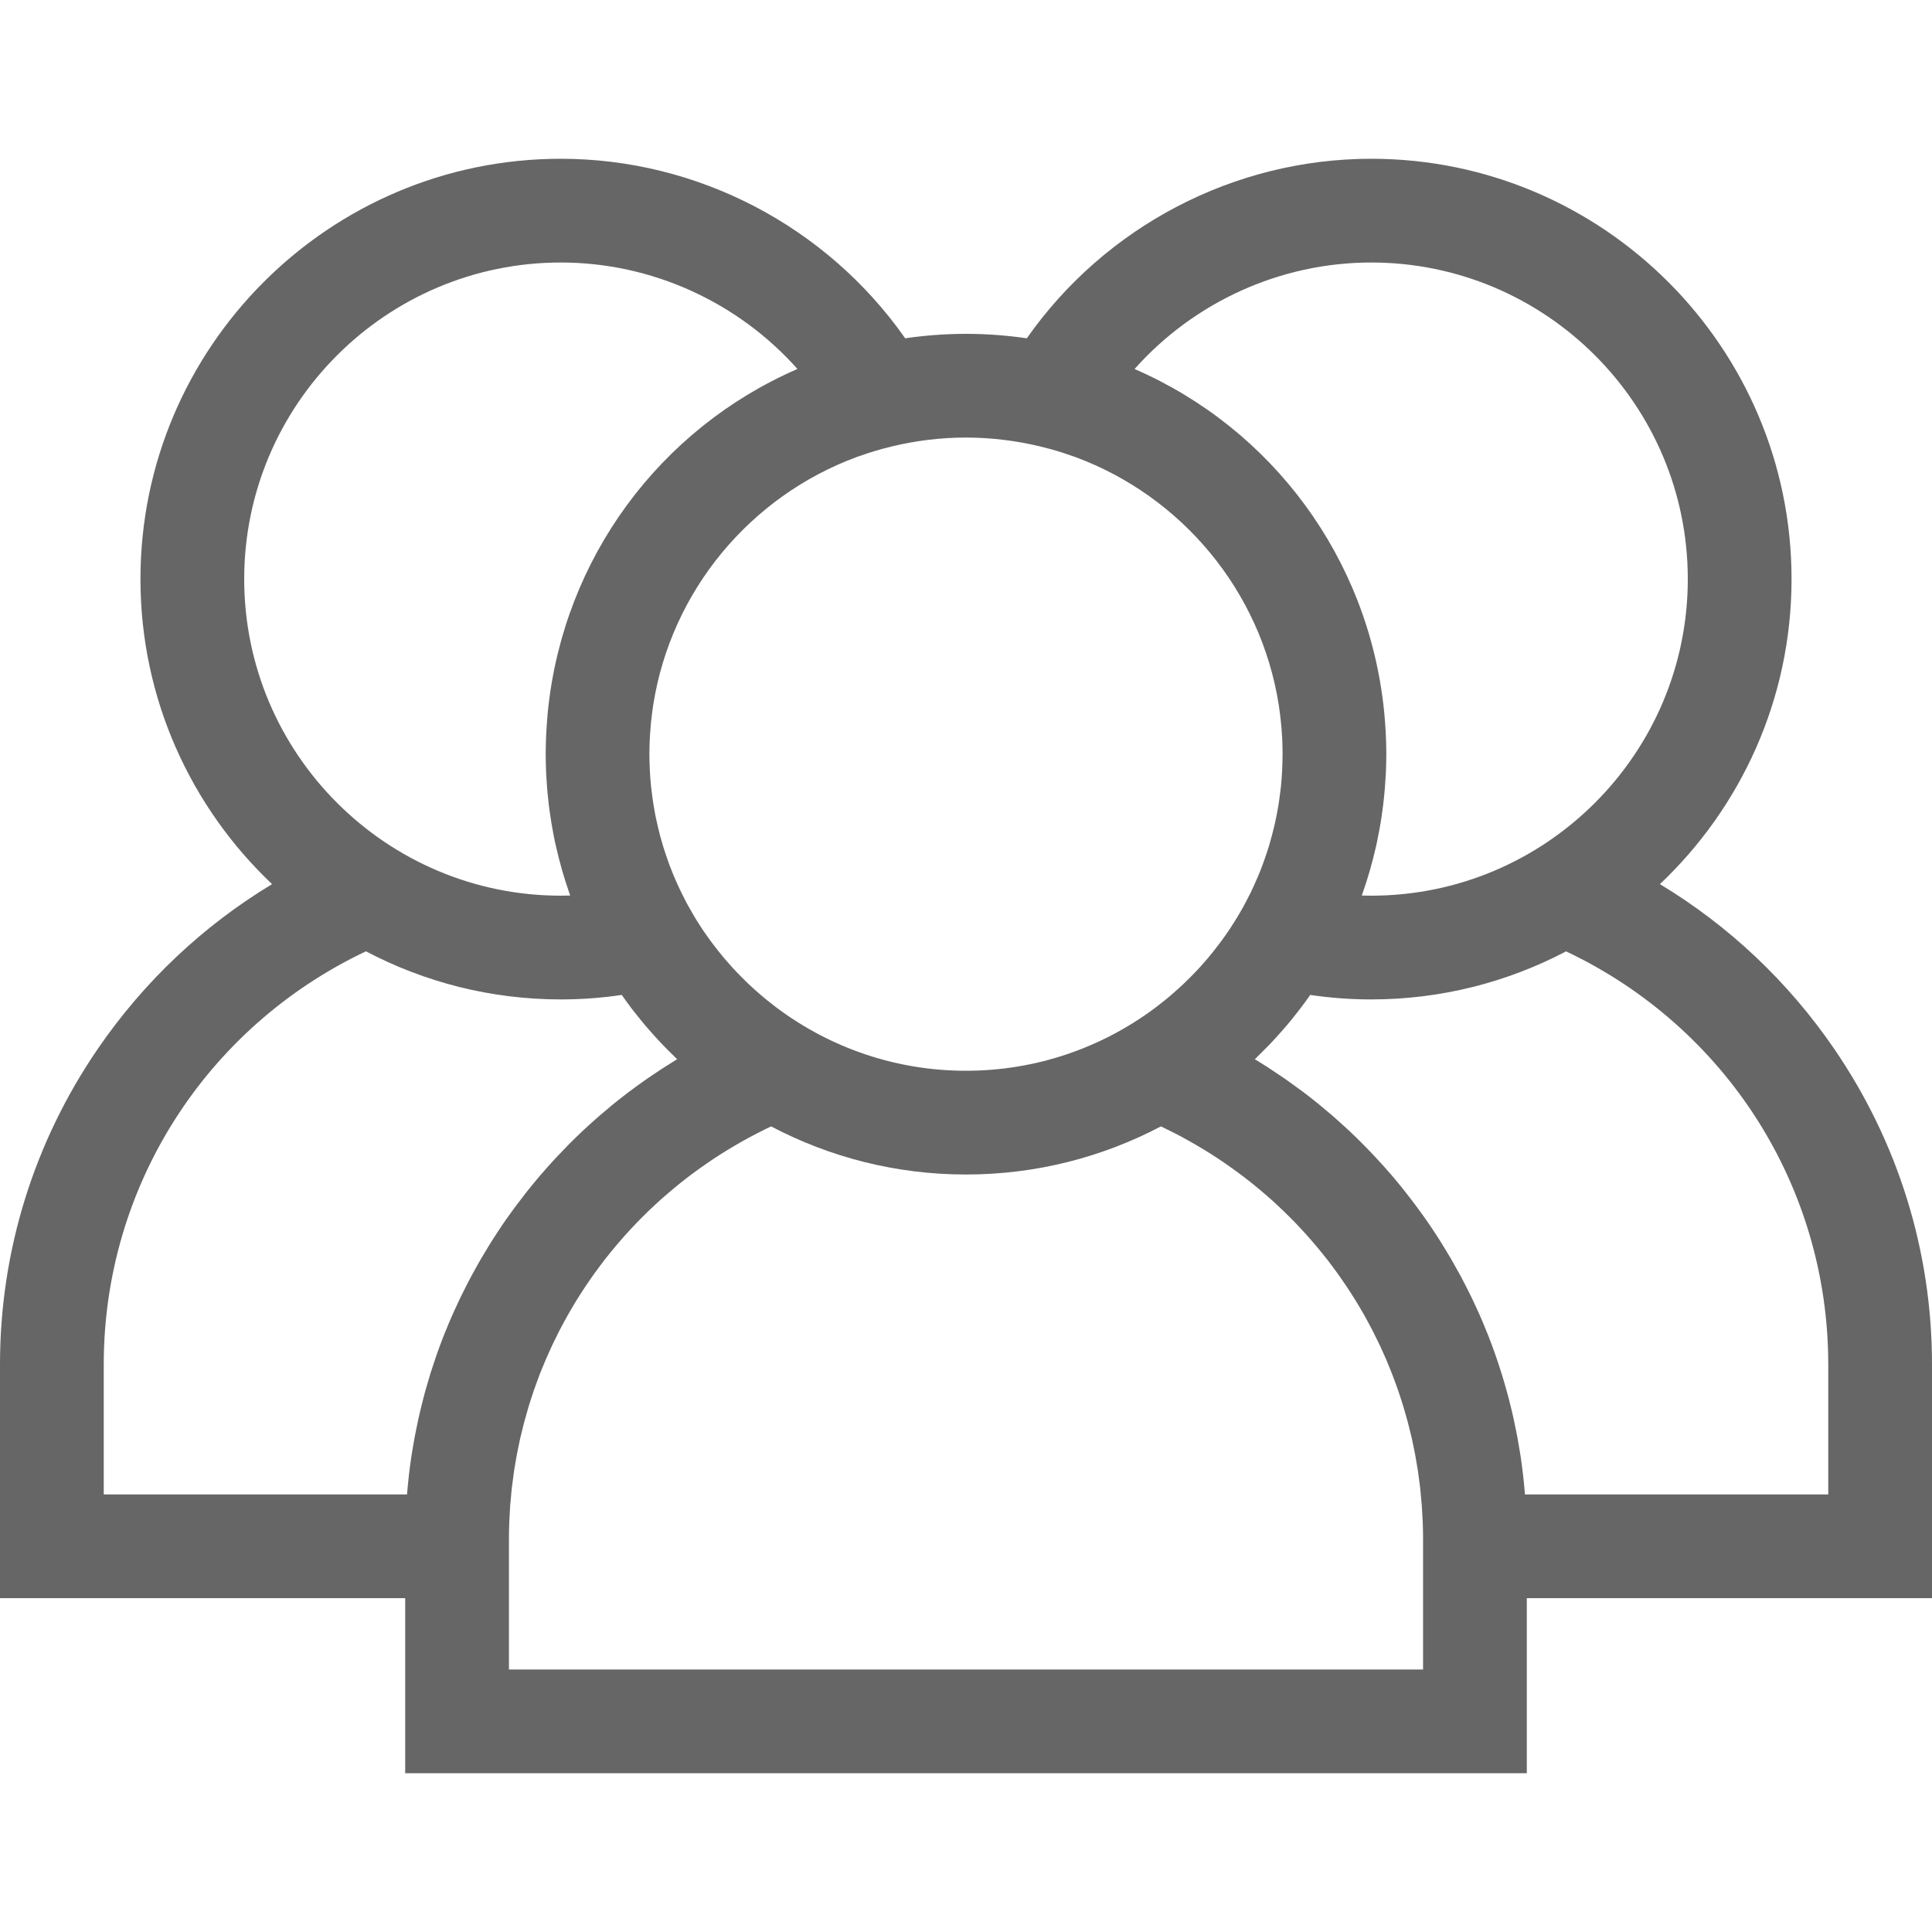 <svg width="40" height="40" viewBox="0 0 40 40" fill="none" xmlns="http://www.w3.org/2000/svg">
<g clip-path="url(#clip0_5590_245)">
<path d="M40 28.248C40 25.907 39.299 23.647 37.973 21.712C37.019 20.32 35.79 19.164 34.367 18.305C36.043 16.718 37.092 14.474 37.092 11.989C37.092 7.191 33.188 3.287 28.389 3.287C25.544 3.287 22.878 4.694 21.259 7.004C20.848 6.944 20.428 6.912 20 6.912C19.572 6.912 19.152 6.944 18.741 7.004C17.121 4.694 14.456 3.287 11.611 3.287C6.812 3.287 2.908 7.191 2.908 11.989C2.908 14.474 3.957 16.718 5.633 18.305C4.209 19.164 2.981 20.32 2.027 21.712C0.701 23.647 0 25.907 0 28.248V33.088H8.389V36.713H31.611V33.088H40V28.248H40ZM28.389 5.435C32.003 5.435 34.944 8.375 34.944 11.989C34.944 15.604 32.003 18.544 28.389 18.544C28.324 18.544 28.26 18.543 28.195 18.541C28.2 18.528 28.204 18.514 28.209 18.5C28.32 18.183 28.414 17.857 28.489 17.524C28.494 17.5 28.5 17.477 28.505 17.453C28.524 17.363 28.541 17.273 28.558 17.182C28.566 17.139 28.574 17.096 28.581 17.053C28.595 16.972 28.607 16.89 28.618 16.809C28.626 16.752 28.633 16.695 28.64 16.638C28.648 16.566 28.657 16.494 28.663 16.421C28.67 16.347 28.676 16.273 28.68 16.198C28.684 16.14 28.689 16.081 28.692 16.022C28.698 15.896 28.701 15.769 28.702 15.643C28.702 15.633 28.702 15.624 28.702 15.615C28.702 15.61 28.702 15.604 28.702 15.599C28.702 15.47 28.698 15.341 28.692 15.213C28.69 15.176 28.688 15.139 28.686 15.102C28.68 14.993 28.671 14.884 28.661 14.776C28.659 14.752 28.657 14.727 28.654 14.703C28.33 11.566 26.348 8.881 23.49 7.64C24.721 6.256 26.503 5.435 28.389 5.435ZM17.732 9.464C17.753 9.457 17.774 9.449 17.795 9.442C17.86 9.419 17.926 9.396 17.992 9.375C18.042 9.359 18.092 9.344 18.143 9.329C18.18 9.318 18.217 9.307 18.254 9.297C18.32 9.279 18.387 9.261 18.454 9.245C18.95 9.125 19.467 9.059 20 9.059C20.533 9.06 21.05 9.125 21.547 9.246C21.613 9.262 21.679 9.279 21.745 9.297C21.783 9.308 21.82 9.318 21.858 9.329C21.908 9.344 21.957 9.359 22.007 9.375C22.074 9.397 22.14 9.419 22.206 9.443C22.227 9.45 22.247 9.457 22.267 9.464C24.459 10.275 26.103 12.226 26.475 14.593C26.478 14.612 26.48 14.631 26.483 14.65C26.495 14.73 26.505 14.811 26.514 14.892C26.517 14.922 26.521 14.952 26.523 14.982C26.531 15.056 26.536 15.13 26.541 15.205C26.543 15.237 26.545 15.269 26.547 15.301C26.551 15.397 26.554 15.493 26.554 15.589C26.554 15.598 26.555 15.606 26.555 15.614C26.555 15.618 26.554 15.622 26.554 15.626C26.554 15.719 26.551 15.812 26.547 15.905C26.546 15.934 26.545 15.963 26.543 15.992C26.538 16.081 26.531 16.17 26.523 16.258C26.519 16.292 26.515 16.326 26.511 16.36C26.504 16.418 26.497 16.475 26.489 16.531C26.483 16.576 26.477 16.62 26.47 16.664C26.459 16.73 26.447 16.797 26.434 16.863C26.422 16.922 26.41 16.981 26.397 17.04C26.389 17.075 26.381 17.11 26.372 17.145C26.351 17.233 26.328 17.319 26.304 17.405C26.294 17.439 26.285 17.474 26.275 17.508C26.26 17.557 26.244 17.606 26.228 17.655C26.215 17.694 26.201 17.733 26.188 17.772C26.172 17.816 26.157 17.861 26.141 17.904C26.113 17.979 26.084 18.053 26.053 18.126C26.04 18.159 26.026 18.191 26.011 18.223C25.985 18.284 25.958 18.345 25.929 18.405C25.926 18.412 25.923 18.419 25.919 18.426C25.909 18.447 25.899 18.469 25.889 18.49C25.857 18.555 25.824 18.619 25.79 18.682C25.776 18.707 25.764 18.732 25.75 18.757C25.749 18.758 25.748 18.76 25.748 18.761C25.71 18.829 25.672 18.896 25.632 18.962C25.617 18.988 25.601 19.014 25.585 19.04C25.542 19.11 25.498 19.179 25.453 19.247C25.424 19.289 25.395 19.33 25.366 19.372C25.341 19.407 25.316 19.442 25.291 19.477C25.258 19.522 25.224 19.566 25.19 19.61C25.167 19.64 25.143 19.67 25.12 19.7C25.084 19.745 25.047 19.79 25.01 19.834C24.987 19.861 24.963 19.888 24.94 19.915C24.901 19.959 24.863 20.004 24.823 20.047C24.799 20.073 24.775 20.097 24.751 20.123C24.686 20.191 24.62 20.258 24.552 20.323C24.512 20.362 24.473 20.401 24.431 20.438C24.403 20.465 24.374 20.49 24.345 20.515C24.298 20.557 24.251 20.599 24.203 20.639C24.178 20.66 24.153 20.68 24.129 20.7C24.07 20.747 24.011 20.794 23.951 20.84C23.935 20.852 23.919 20.864 23.902 20.877C22.811 21.688 21.461 22.169 20 22.169C18.539 22.169 17.188 21.688 16.097 20.876C16.081 20.864 16.065 20.852 16.049 20.84C15.989 20.794 15.93 20.747 15.871 20.7C15.846 20.68 15.822 20.66 15.798 20.639C15.749 20.599 15.702 20.557 15.654 20.515C15.626 20.489 15.597 20.464 15.569 20.438C15.527 20.401 15.487 20.362 15.447 20.323C15.38 20.257 15.313 20.19 15.248 20.122C15.225 20.097 15.2 20.073 15.177 20.047C15.137 20.004 15.099 19.959 15.06 19.915C15.037 19.888 15.013 19.861 14.99 19.834C14.953 19.79 14.916 19.745 14.88 19.7C14.857 19.67 14.833 19.64 14.81 19.61C14.776 19.566 14.742 19.522 14.709 19.477C14.684 19.442 14.659 19.407 14.634 19.372C14.605 19.33 14.575 19.289 14.547 19.247C14.502 19.178 14.457 19.109 14.414 19.04C14.399 19.014 14.383 18.988 14.368 18.962C14.328 18.895 14.289 18.828 14.251 18.759C14.237 18.734 14.224 18.708 14.21 18.683C14.176 18.619 14.143 18.555 14.111 18.489C14.1 18.466 14.089 18.443 14.078 18.42C14.076 18.416 14.074 18.413 14.073 18.409C14.043 18.347 14.015 18.283 13.987 18.219C13.974 18.189 13.96 18.159 13.947 18.128C13.916 18.053 13.887 17.978 13.858 17.902C13.843 17.861 13.829 17.82 13.814 17.778C13.799 17.736 13.785 17.693 13.771 17.65C13.756 17.604 13.74 17.557 13.726 17.511C13.705 17.441 13.685 17.371 13.666 17.3C13.653 17.251 13.641 17.201 13.629 17.151C13.62 17.112 13.61 17.073 13.602 17.033C13.591 16.985 13.58 16.937 13.57 16.888C13.556 16.813 13.542 16.737 13.53 16.66C13.523 16.619 13.517 16.578 13.511 16.536C13.503 16.475 13.495 16.414 13.488 16.352C13.484 16.322 13.48 16.291 13.477 16.261C13.468 16.171 13.462 16.079 13.456 15.988C13.455 15.961 13.454 15.935 13.453 15.909C13.448 15.811 13.445 15.713 13.445 15.614C13.445 15.508 13.448 15.403 13.453 15.298C13.454 15.27 13.457 15.242 13.458 15.213C13.463 15.135 13.469 15.056 13.476 14.978C13.479 14.951 13.482 14.924 13.485 14.897C13.494 14.813 13.505 14.729 13.517 14.645C13.519 14.629 13.522 14.613 13.524 14.597C13.895 12.228 15.539 10.275 17.732 9.464ZM5.056 11.989C5.056 8.375 7.997 5.435 11.611 5.435C13.497 5.435 15.279 6.256 16.51 7.639C13.651 8.882 11.669 11.568 11.345 14.706C11.343 14.727 11.341 14.748 11.339 14.77C11.329 14.881 11.32 14.994 11.314 15.107C11.312 15.141 11.309 15.175 11.308 15.21C11.302 15.344 11.298 15.479 11.298 15.614C11.298 15.752 11.302 15.888 11.308 16.025C11.311 16.08 11.315 16.134 11.319 16.189C11.324 16.267 11.329 16.346 11.337 16.424C11.343 16.494 11.351 16.563 11.359 16.633C11.366 16.693 11.374 16.753 11.382 16.813C11.393 16.892 11.405 16.971 11.418 17.049C11.426 17.096 11.434 17.142 11.443 17.188C11.459 17.276 11.475 17.363 11.494 17.45C11.5 17.479 11.507 17.507 11.514 17.535C11.587 17.858 11.677 18.174 11.785 18.482C11.792 18.502 11.798 18.521 11.805 18.541C11.74 18.543 11.675 18.544 11.611 18.544C7.997 18.544 5.056 15.604 5.056 11.989ZM10.19 25.681C10.166 25.719 10.144 25.757 10.12 25.794C10.071 25.873 10.023 25.953 9.976 26.033C9.949 26.078 9.924 26.123 9.898 26.168C9.856 26.242 9.814 26.317 9.774 26.392C9.748 26.44 9.723 26.487 9.698 26.535C9.659 26.61 9.621 26.685 9.584 26.761C9.56 26.808 9.537 26.855 9.514 26.903C9.476 26.983 9.439 27.063 9.403 27.143C9.383 27.187 9.363 27.23 9.344 27.274C9.302 27.37 9.262 27.467 9.223 27.565C9.212 27.593 9.199 27.621 9.188 27.65C9.139 27.776 9.091 27.903 9.046 28.031C9.036 28.061 9.026 28.09 9.016 28.119C8.982 28.218 8.949 28.317 8.918 28.416C8.904 28.462 8.89 28.508 8.877 28.554C8.851 28.638 8.827 28.722 8.803 28.807C8.789 28.857 8.776 28.908 8.763 28.959C8.742 29.04 8.721 29.122 8.702 29.204C8.69 29.255 8.678 29.307 8.666 29.359C8.648 29.442 8.63 29.526 8.614 29.609C8.604 29.659 8.593 29.709 8.584 29.76C8.567 29.851 8.552 29.942 8.537 30.033C8.531 30.076 8.523 30.119 8.516 30.162C8.496 30.296 8.478 30.431 8.463 30.566C8.463 30.567 8.463 30.569 8.463 30.571C8.449 30.694 8.437 30.817 8.427 30.941H2.148V28.248C2.148 24.569 4.263 21.266 7.576 19.696C8.783 20.331 10.155 20.692 11.611 20.692C12.032 20.692 12.454 20.661 12.873 20.599C12.938 20.692 13.005 20.784 13.073 20.875C13.097 20.905 13.121 20.935 13.144 20.965C13.212 21.052 13.281 21.137 13.352 21.222C13.381 21.256 13.411 21.29 13.441 21.324C13.507 21.4 13.575 21.476 13.644 21.55C13.68 21.589 13.717 21.627 13.754 21.665C13.817 21.731 13.882 21.795 13.947 21.858C13.971 21.882 13.994 21.907 14.019 21.93C13.926 21.987 13.833 22.045 13.742 22.104C13.727 22.113 13.712 22.123 13.697 22.133C13.606 22.192 13.515 22.253 13.425 22.315C13.394 22.337 13.363 22.358 13.332 22.38C13.252 22.436 13.173 22.494 13.095 22.552C13.07 22.57 13.045 22.588 13.02 22.607C12.92 22.683 12.822 22.76 12.724 22.838C12.703 22.855 12.682 22.873 12.661 22.89C12.583 22.954 12.507 23.018 12.431 23.084C12.401 23.109 12.372 23.135 12.343 23.161C12.267 23.227 12.192 23.295 12.118 23.364C12.098 23.382 12.079 23.4 12.059 23.418C11.968 23.504 11.879 23.591 11.79 23.68C11.767 23.703 11.745 23.726 11.722 23.75C11.655 23.819 11.588 23.888 11.522 23.959C11.495 23.987 11.469 24.015 11.443 24.044C11.369 24.125 11.296 24.207 11.224 24.291C11.212 24.304 11.201 24.317 11.189 24.33C11.107 24.426 11.027 24.523 10.948 24.622C10.925 24.649 10.904 24.677 10.882 24.705C10.822 24.781 10.764 24.857 10.706 24.935C10.684 24.965 10.661 24.994 10.639 25.024C10.564 25.127 10.489 25.231 10.416 25.337C10.339 25.451 10.263 25.566 10.19 25.681ZM10.537 34.565V33.088V31.873C10.537 31.753 10.539 31.635 10.544 31.516C10.545 31.477 10.548 31.439 10.55 31.4C10.554 31.321 10.558 31.242 10.563 31.163C10.567 31.115 10.572 31.068 10.577 31.02C10.583 30.951 10.588 30.881 10.596 30.812C10.602 30.762 10.609 30.712 10.616 30.661C10.624 30.596 10.632 30.53 10.642 30.465C10.649 30.413 10.659 30.361 10.667 30.309C10.678 30.246 10.688 30.183 10.7 30.121C10.71 30.068 10.721 30.015 10.732 29.963C10.744 29.902 10.756 29.841 10.77 29.78C10.782 29.727 10.796 29.674 10.809 29.621C10.823 29.562 10.837 29.503 10.853 29.444C10.867 29.391 10.882 29.338 10.898 29.285C10.914 29.227 10.93 29.17 10.947 29.112C10.963 29.059 10.981 29.006 10.998 28.953C11.016 28.897 11.034 28.841 11.053 28.785C11.072 28.733 11.091 28.68 11.11 28.628C11.131 28.573 11.15 28.517 11.171 28.462C11.192 28.41 11.213 28.359 11.234 28.307C11.256 28.253 11.278 28.199 11.301 28.145C11.323 28.094 11.347 28.043 11.37 27.991C11.393 27.939 11.417 27.886 11.441 27.834C11.466 27.782 11.491 27.732 11.516 27.682C11.542 27.63 11.567 27.578 11.593 27.527C11.619 27.477 11.646 27.427 11.673 27.378C11.701 27.327 11.728 27.277 11.756 27.227C11.784 27.178 11.813 27.129 11.841 27.08C11.87 27.031 11.899 26.982 11.929 26.933C11.959 26.885 11.99 26.837 12.02 26.789C12.051 26.741 12.081 26.693 12.113 26.646C12.145 26.598 12.177 26.551 12.209 26.505C12.242 26.458 12.274 26.411 12.307 26.365C12.34 26.319 12.375 26.273 12.409 26.227C12.443 26.181 12.477 26.136 12.511 26.091C12.546 26.046 12.582 26.002 12.618 25.957C12.654 25.913 12.689 25.868 12.726 25.825C12.762 25.781 12.8 25.738 12.837 25.695C12.874 25.651 12.912 25.608 12.95 25.566C12.988 25.523 13.027 25.482 13.066 25.44C13.104 25.398 13.143 25.356 13.183 25.315C13.223 25.274 13.263 25.233 13.304 25.193C13.344 25.152 13.385 25.112 13.426 25.072C13.467 25.033 13.509 24.994 13.551 24.955C13.593 24.916 13.636 24.877 13.678 24.838C13.721 24.8 13.764 24.762 13.808 24.725C13.851 24.687 13.895 24.65 13.94 24.613C13.984 24.576 14.028 24.54 14.073 24.504C14.118 24.468 14.164 24.431 14.21 24.396C14.255 24.361 14.301 24.326 14.347 24.292C14.394 24.257 14.441 24.223 14.489 24.189C14.536 24.155 14.583 24.122 14.63 24.09C14.678 24.056 14.727 24.023 14.776 23.991C14.824 23.959 14.872 23.928 14.921 23.897C14.971 23.865 15.021 23.834 15.072 23.803C15.121 23.773 15.171 23.744 15.22 23.715C15.272 23.684 15.324 23.654 15.376 23.625C15.426 23.597 15.477 23.569 15.527 23.542C15.581 23.513 15.634 23.485 15.688 23.458C15.739 23.431 15.79 23.405 15.842 23.38C15.883 23.36 15.924 23.341 15.965 23.321C17.172 23.956 18.544 24.317 20 24.317C21.456 24.317 22.828 23.956 24.035 23.321C24.076 23.341 24.116 23.36 24.157 23.38C24.209 23.405 24.261 23.432 24.313 23.458C24.366 23.485 24.419 23.513 24.472 23.541C24.523 23.569 24.574 23.597 24.625 23.626C24.676 23.655 24.728 23.684 24.779 23.714C24.829 23.743 24.879 23.773 24.928 23.803C24.979 23.834 25.028 23.865 25.078 23.896C25.127 23.928 25.176 23.959 25.224 23.991C25.273 24.023 25.321 24.056 25.369 24.089C25.417 24.122 25.464 24.155 25.511 24.189C25.558 24.223 25.605 24.257 25.651 24.291C25.698 24.326 25.744 24.361 25.79 24.396C25.836 24.432 25.881 24.467 25.926 24.503C25.971 24.539 26.016 24.576 26.06 24.613C26.104 24.649 26.148 24.687 26.191 24.724C26.235 24.762 26.279 24.8 26.322 24.838C26.364 24.877 26.406 24.915 26.448 24.954C26.49 24.993 26.532 25.033 26.574 25.073C26.615 25.112 26.655 25.152 26.695 25.192C26.736 25.233 26.777 25.274 26.817 25.315C26.856 25.356 26.895 25.397 26.933 25.439C26.973 25.481 27.012 25.523 27.05 25.566C27.088 25.608 27.125 25.651 27.162 25.694C27.2 25.737 27.238 25.781 27.274 25.825C27.311 25.868 27.346 25.912 27.381 25.956C27.417 26.001 27.453 26.046 27.489 26.091C27.523 26.136 27.557 26.181 27.59 26.226C27.625 26.272 27.659 26.318 27.693 26.365C27.726 26.411 27.758 26.457 27.79 26.504C27.823 26.551 27.855 26.598 27.887 26.646C27.918 26.693 27.948 26.741 27.979 26.788C28.01 26.836 28.041 26.884 28.071 26.933C28.1 26.982 28.129 27.03 28.158 27.079C28.187 27.128 28.216 27.177 28.244 27.227C28.272 27.277 28.299 27.327 28.326 27.377C28.353 27.427 28.38 27.477 28.406 27.527C28.433 27.578 28.458 27.63 28.483 27.681C28.509 27.732 28.534 27.782 28.558 27.833C28.583 27.886 28.606 27.938 28.63 27.991C28.653 28.042 28.677 28.093 28.699 28.145C28.722 28.198 28.743 28.252 28.765 28.306C28.786 28.358 28.808 28.41 28.828 28.463C28.849 28.517 28.869 28.572 28.889 28.627C28.908 28.68 28.928 28.732 28.946 28.785C28.965 28.841 28.983 28.898 29.002 28.954C29.019 29.007 29.036 29.059 29.052 29.112C29.07 29.17 29.086 29.227 29.102 29.285C29.117 29.338 29.133 29.391 29.147 29.444C29.163 29.503 29.176 29.562 29.191 29.621C29.204 29.674 29.218 29.727 29.23 29.78C29.243 29.841 29.255 29.902 29.268 29.962C29.278 30.015 29.29 30.068 29.3 30.121C29.312 30.183 29.321 30.245 29.332 30.308C29.341 30.36 29.35 30.412 29.358 30.465C29.368 30.529 29.375 30.595 29.384 30.66C29.39 30.711 29.398 30.761 29.404 30.812C29.411 30.881 29.417 30.951 29.423 31.02C29.427 31.068 29.433 31.115 29.436 31.163C29.442 31.241 29.446 31.321 29.45 31.4C29.452 31.439 29.455 31.477 29.456 31.516C29.461 31.635 29.463 31.753 29.463 31.873V33.088V34.565H10.537ZM31.573 30.941C31.552 30.679 31.522 30.419 31.484 30.16C31.478 30.12 31.47 30.079 31.464 30.038C31.449 29.945 31.433 29.851 31.416 29.758C31.407 29.709 31.397 29.661 31.387 29.612C31.37 29.527 31.353 29.442 31.334 29.358C31.322 29.307 31.311 29.256 31.299 29.205C31.279 29.122 31.258 29.04 31.237 28.957C31.224 28.907 31.211 28.858 31.197 28.808C31.174 28.722 31.148 28.637 31.123 28.552C31.109 28.507 31.096 28.462 31.082 28.417C31.051 28.316 31.017 28.216 30.983 28.116C30.973 28.088 30.964 28.06 30.954 28.032C30.909 27.903 30.861 27.776 30.812 27.649C30.801 27.622 30.789 27.595 30.778 27.568C30.739 27.469 30.698 27.371 30.656 27.273C30.637 27.23 30.617 27.188 30.598 27.144C30.561 27.063 30.524 26.982 30.486 26.902C30.463 26.855 30.44 26.808 30.417 26.762C30.379 26.685 30.341 26.609 30.301 26.534C30.277 26.487 30.252 26.44 30.227 26.393C30.186 26.317 30.144 26.242 30.101 26.168C30.076 26.123 30.05 26.078 30.024 26.033C29.977 25.953 29.928 25.873 29.879 25.793C29.856 25.756 29.834 25.718 29.81 25.682C29.737 25.566 29.661 25.451 29.583 25.337C29.511 25.231 29.436 25.127 29.36 25.024C29.338 24.994 29.316 24.965 29.294 24.935C29.236 24.857 29.177 24.781 29.117 24.705C29.096 24.677 29.074 24.65 29.052 24.622C28.973 24.523 28.892 24.425 28.81 24.329C28.799 24.317 28.788 24.305 28.777 24.292C28.705 24.208 28.631 24.125 28.556 24.044C28.53 24.015 28.504 23.988 28.478 23.96C28.412 23.888 28.345 23.818 28.277 23.749C28.254 23.726 28.232 23.703 28.209 23.68C28.121 23.591 28.031 23.504 27.94 23.418C27.921 23.4 27.901 23.383 27.883 23.365C27.808 23.296 27.733 23.228 27.656 23.16C27.627 23.135 27.598 23.11 27.569 23.084C27.493 23.019 27.416 22.954 27.338 22.89C27.317 22.873 27.297 22.855 27.275 22.838C27.178 22.76 27.079 22.683 26.98 22.607C26.955 22.589 26.929 22.57 26.904 22.552C26.826 22.494 26.747 22.437 26.668 22.381C26.637 22.359 26.605 22.337 26.574 22.315C26.485 22.254 26.395 22.194 26.305 22.135C26.289 22.124 26.273 22.114 26.257 22.103C26.166 22.045 26.074 21.987 25.98 21.931C26.005 21.908 26.027 21.884 26.051 21.86C26.117 21.796 26.183 21.73 26.247 21.664C26.283 21.627 26.319 21.589 26.354 21.552C26.424 21.476 26.493 21.4 26.561 21.322C26.59 21.289 26.618 21.256 26.647 21.223C26.719 21.138 26.789 21.05 26.858 20.962C26.88 20.934 26.903 20.905 26.925 20.876C26.994 20.785 27.061 20.693 27.127 20.599C27.546 20.661 27.968 20.692 28.389 20.692C29.845 20.692 31.217 20.331 32.424 19.697C35.737 21.266 37.852 24.569 37.852 28.248V30.941H31.573Z" fill="#666666"/>
</g>
<defs>
<clipPath id="clip0_5590_245">
<rect width="40" height="40" fill="white"/>
</clipPath>
</defs>
</svg>

